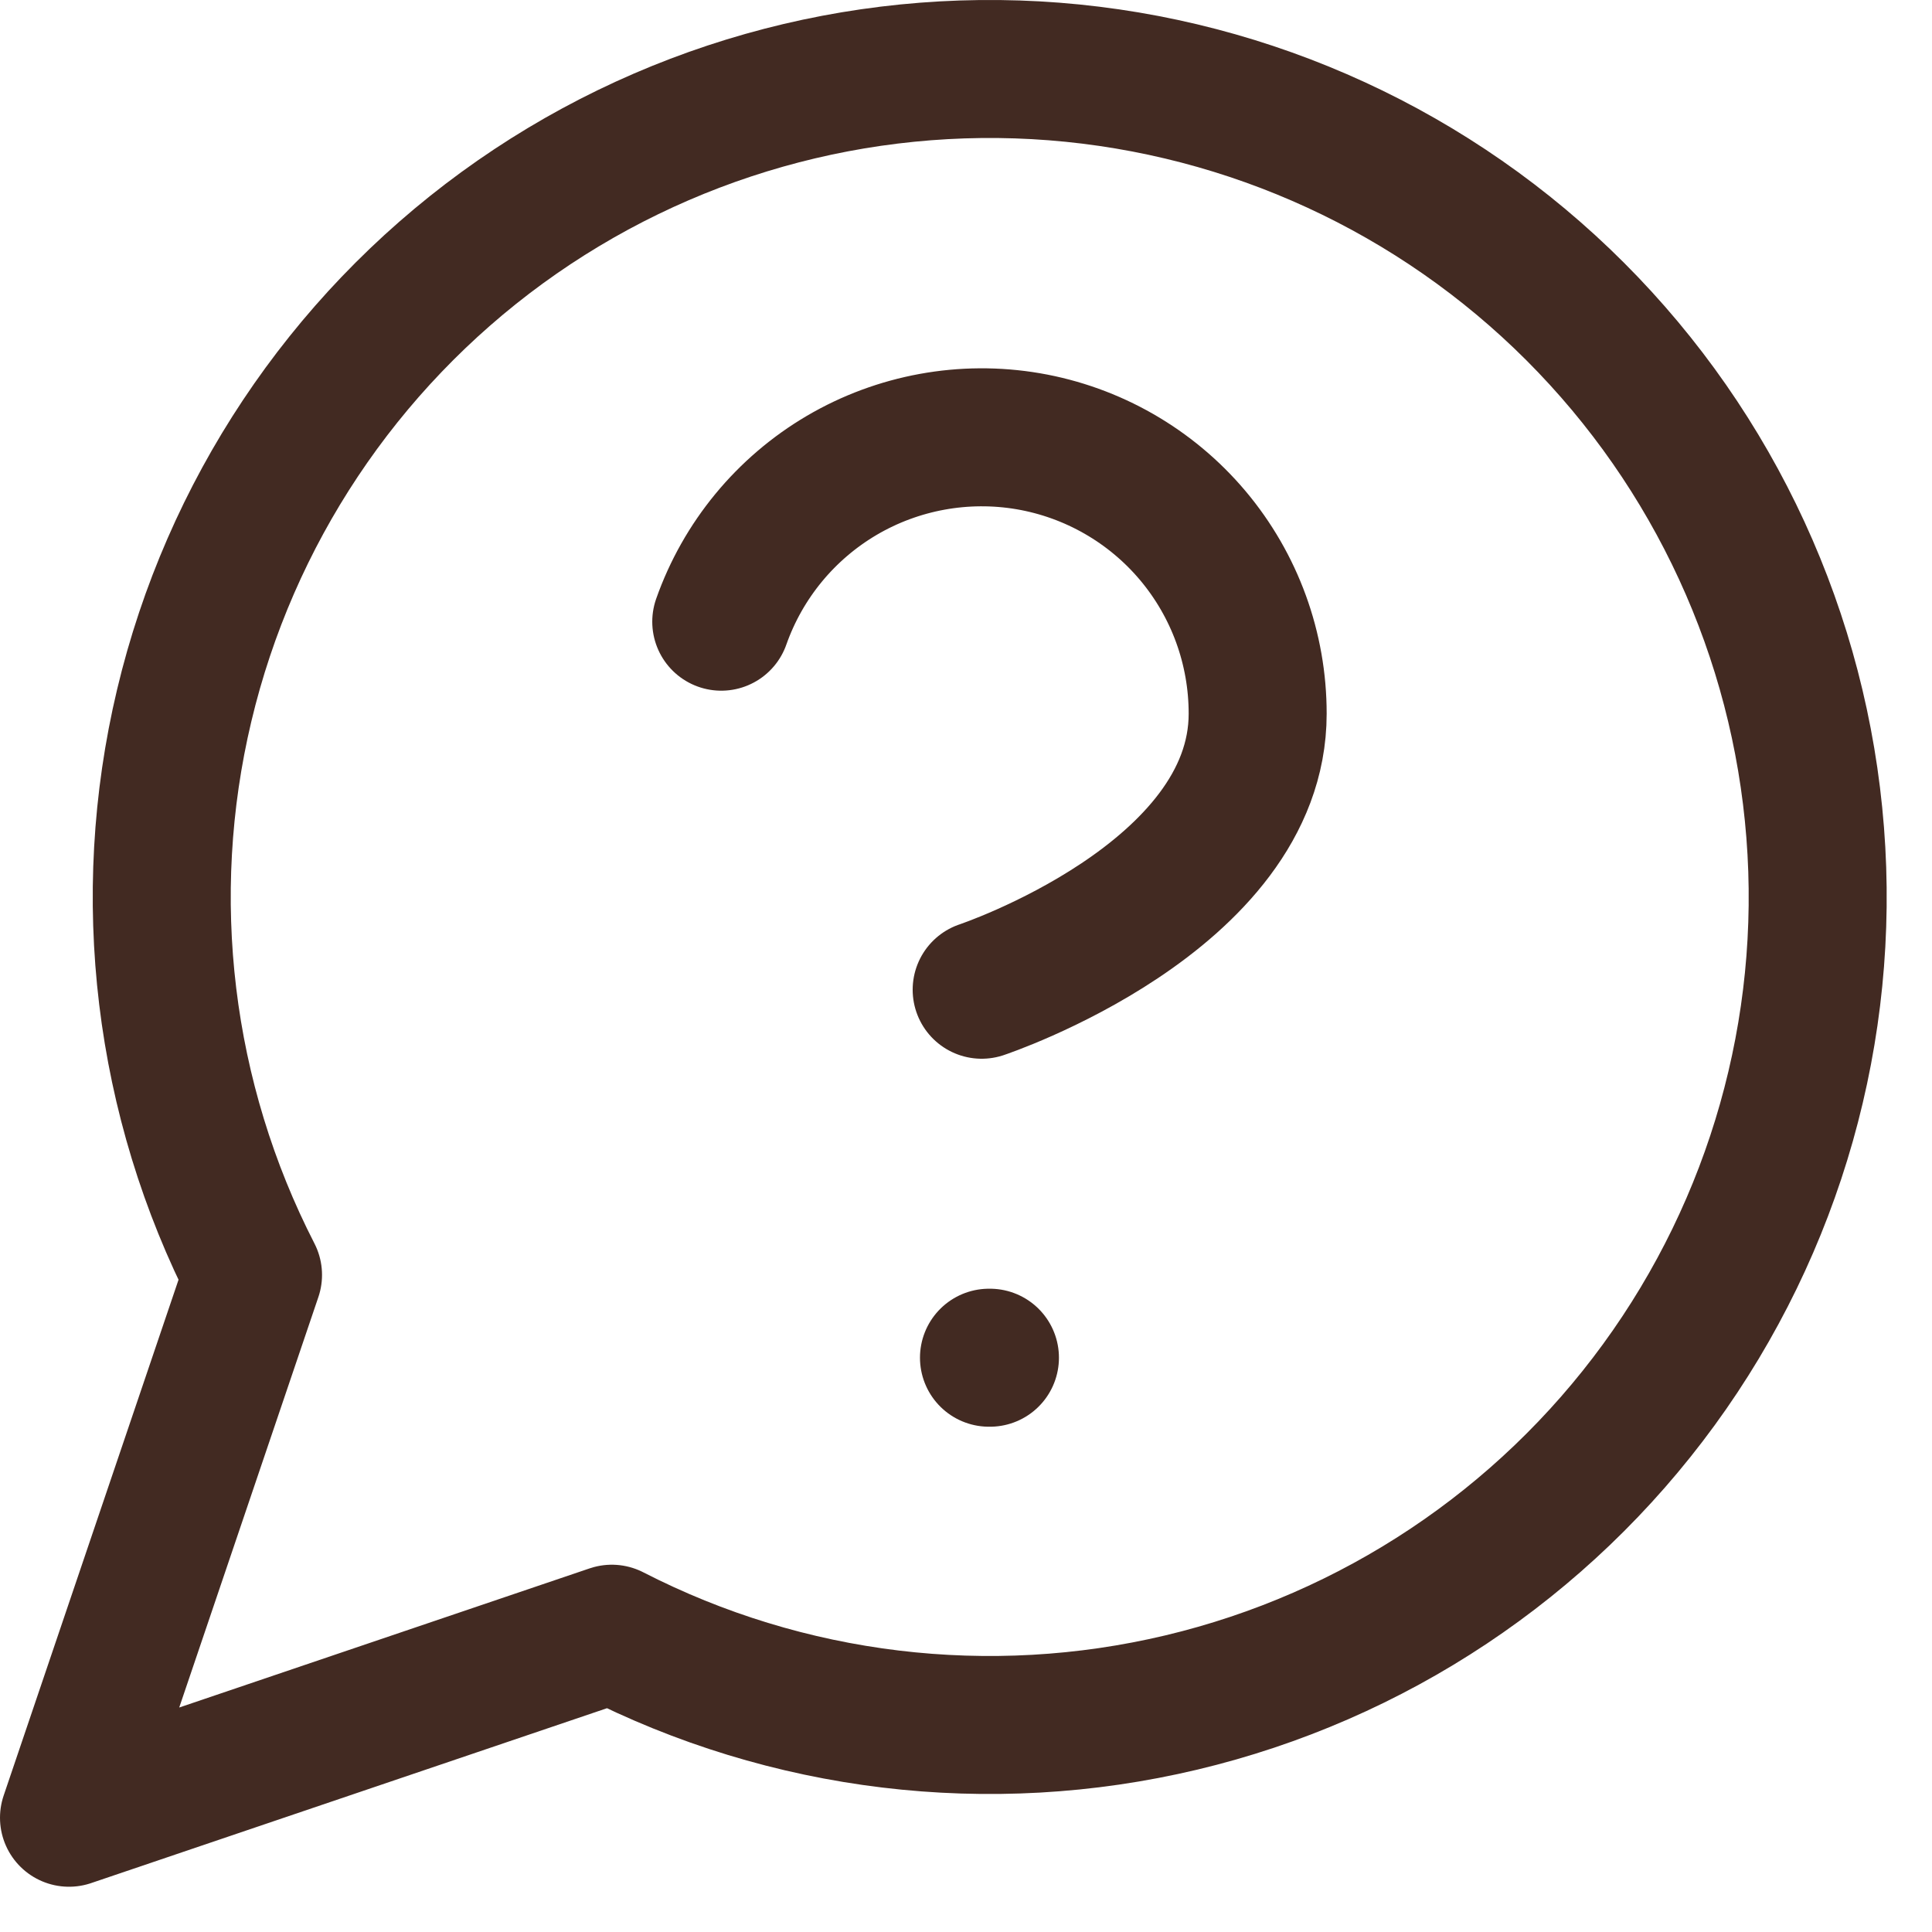 <?xml version="1.0" encoding="UTF-8"?> <svg xmlns="http://www.w3.org/2000/svg" width="28" height="28" viewBox="0 0 28 28" fill="none"><path d="M10.453 9.01C10.767 8.119 11.386 7.368 12.2 6.889C13.014 6.411 13.972 6.236 14.903 6.395C15.834 6.555 16.678 7.039 17.287 7.762C17.895 8.485 18.228 9.399 18.227 10.344C18.227 13.011 14.227 14.344 14.227 14.344M14.333 19.677H14.347M8.867 23.677C11.411 24.983 14.339 25.336 17.121 24.674C19.904 24.012 22.358 22.378 24.042 20.067C25.727 17.755 26.53 14.918 26.307 12.067C26.085 9.215 24.851 6.537 22.829 4.515C20.807 2.492 18.128 1.259 15.277 1.036C12.426 0.814 9.589 1.617 7.277 3.301C4.966 4.986 3.332 7.44 2.67 10.223C2.008 13.005 2.361 15.932 3.667 18.477L1 26.344L8.867 23.677Z" stroke="#422A22" stroke-width="2" stroke-linecap="round" stroke-linejoin="round"></path></svg> 